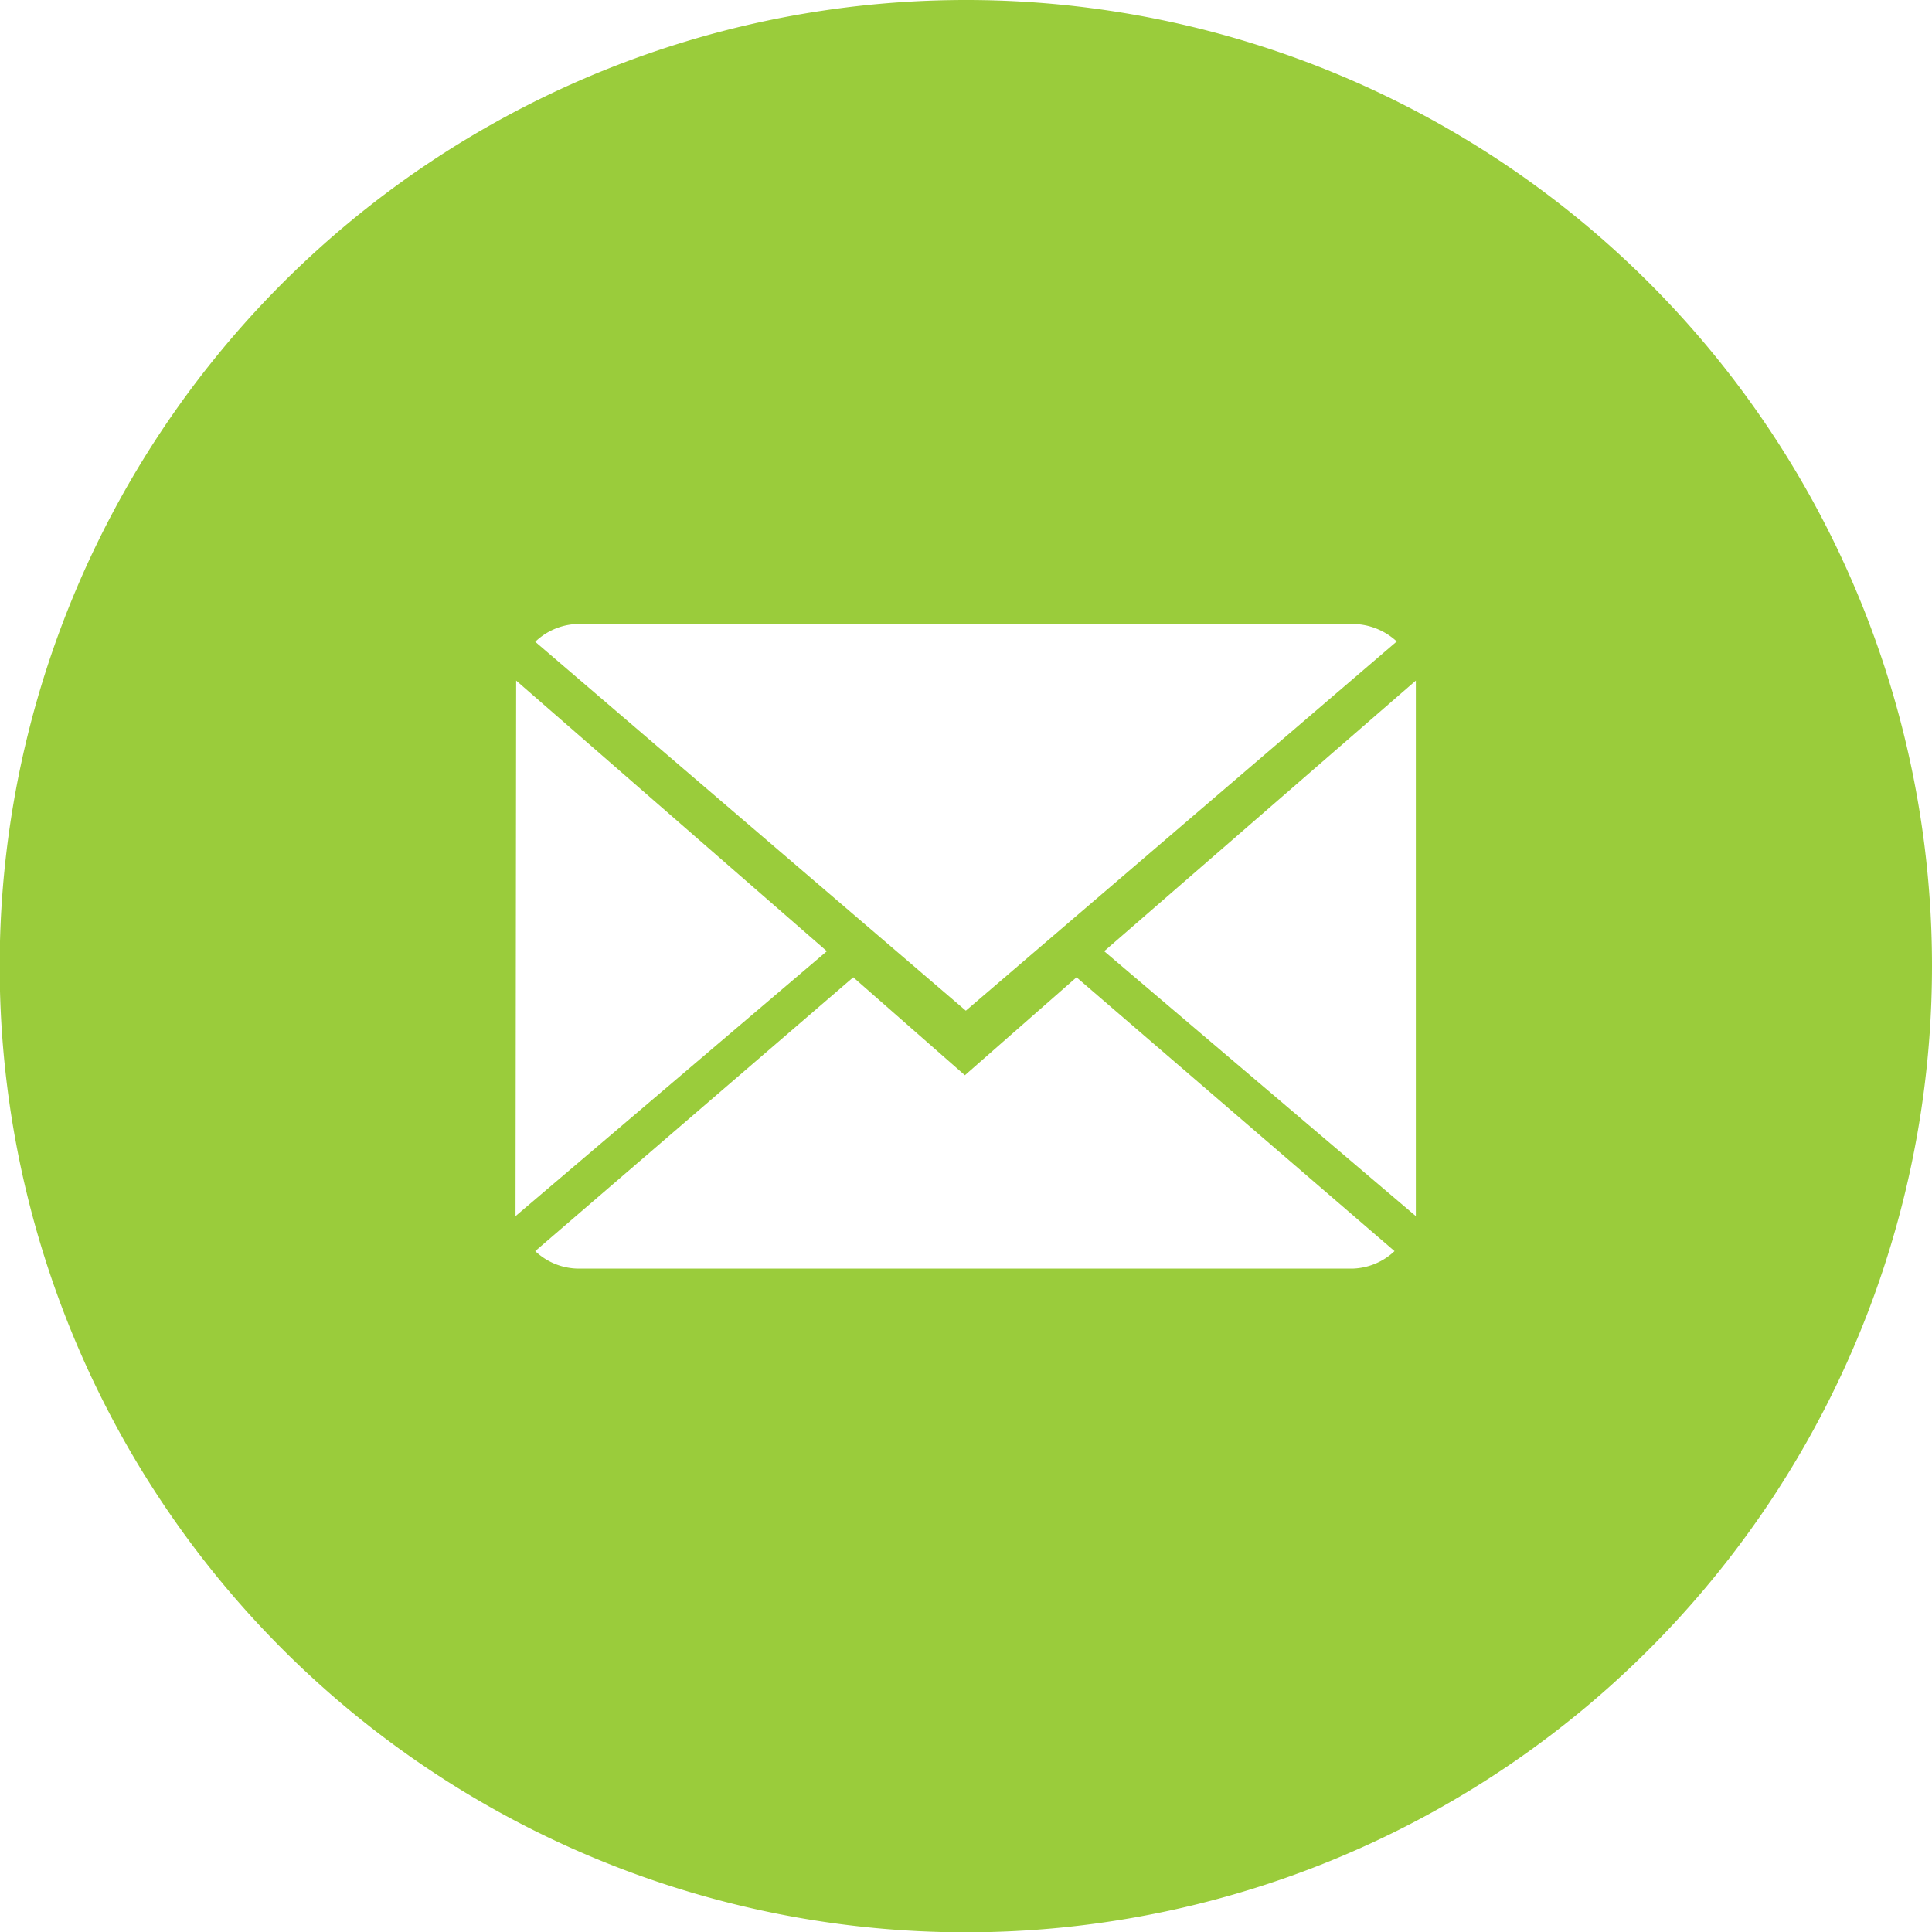 <svg xmlns="http://www.w3.org/2000/svg" width="60.75" height="60.75" viewBox="0 0 60.75 60.75"><defs><style>.cls-1{fill:#9acc3b;}</style></defs><title>icon--email</title><g id="Layer_2" data-name="Layer 2"><g id="content"><path class="cls-1" d="M30.37,0A30.38,30.38,0,1,0,60.75,30.37,30.37,30.37,0,0,0,30.37,0ZM18.23,19.62H42.52a2.06,2.06,0,0,1,1.4.55L30.37,31.78,16.83,20.18A2,2,0,0,1,18.23,19.62Zm-2,1.78L26,29.91l-9.79,8.33ZM42.52,39.89H18.23a2,2,0,0,1-1.4-.55l10-8.61,3.51,3.08,3.51-3.08,10,8.61A2,2,0,0,1,42.52,39.89Zm2-1.65-9.8-8.33,9.8-8.51Z"/></g></g></svg>